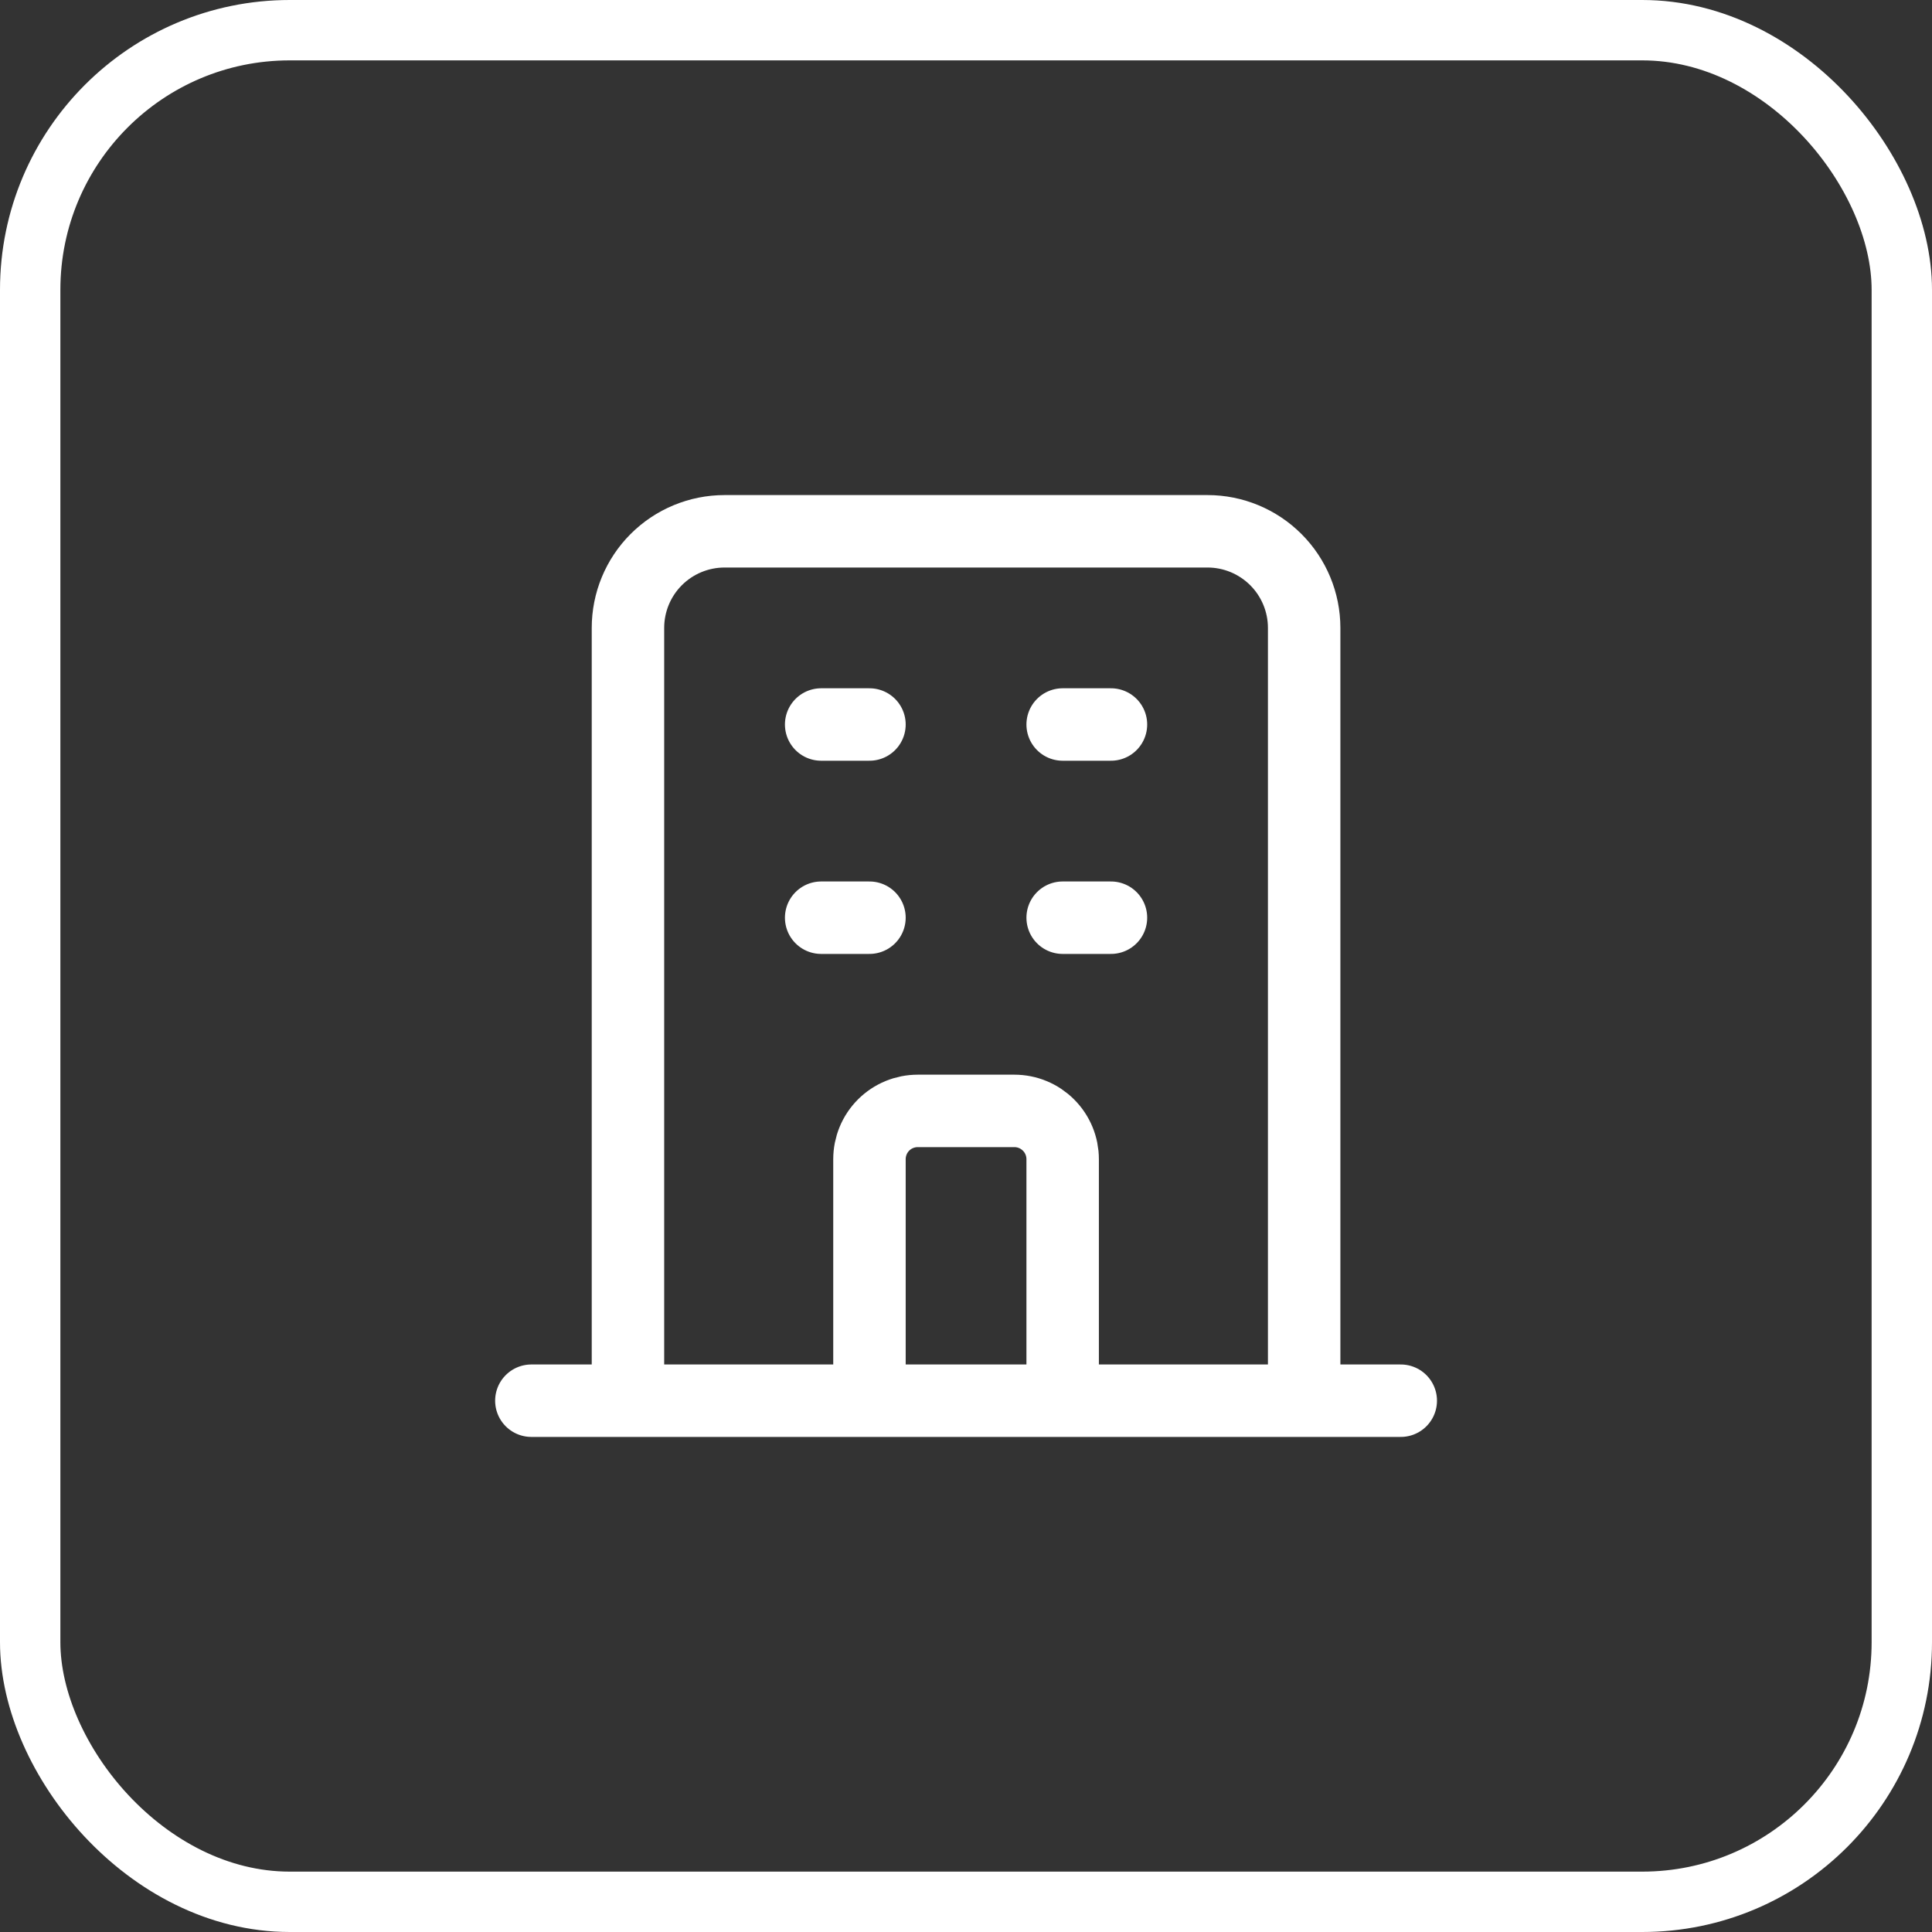 <?xml version="1.0" encoding="UTF-8"?> <svg xmlns="http://www.w3.org/2000/svg" width="32" height="32" viewBox="0 0 32 32" fill="none"><rect x="0" y="0" width="32" height="32" fill="#333333" stroke="none"/><rect x="0.5" y="0.5" width="31" height="31" rx="4.3" stroke="white"></rect><path d="M21.601 23.2V10.4C21.601 9.976 21.432 9.569 21.132 9.269C20.832 8.969 20.425 8.8 20.001 8.8H12.001C11.576 8.8 11.169 8.969 10.869 9.269C10.569 9.569 10.401 9.976 10.401 10.4V23.2M21.601 23.2H23.201M21.601 23.2H17.601M10.401 23.2H8.801M10.401 23.2H14.401M17.601 23.2V19.2C17.601 18.988 17.517 18.784 17.366 18.634C17.216 18.484 17.013 18.4 16.801 18.4H15.201C14.989 18.4 14.785 18.484 14.635 18.634C14.485 18.784 14.401 18.988 14.401 19.2V23.2M17.601 23.2H14.401M13.601 12H14.401M13.601 15.2H14.401M17.601 12H18.401M17.601 15.2H18.401" stroke="white" stroke-width="1.2" stroke-linecap="round" stroke-linejoin="round"></path></svg> 